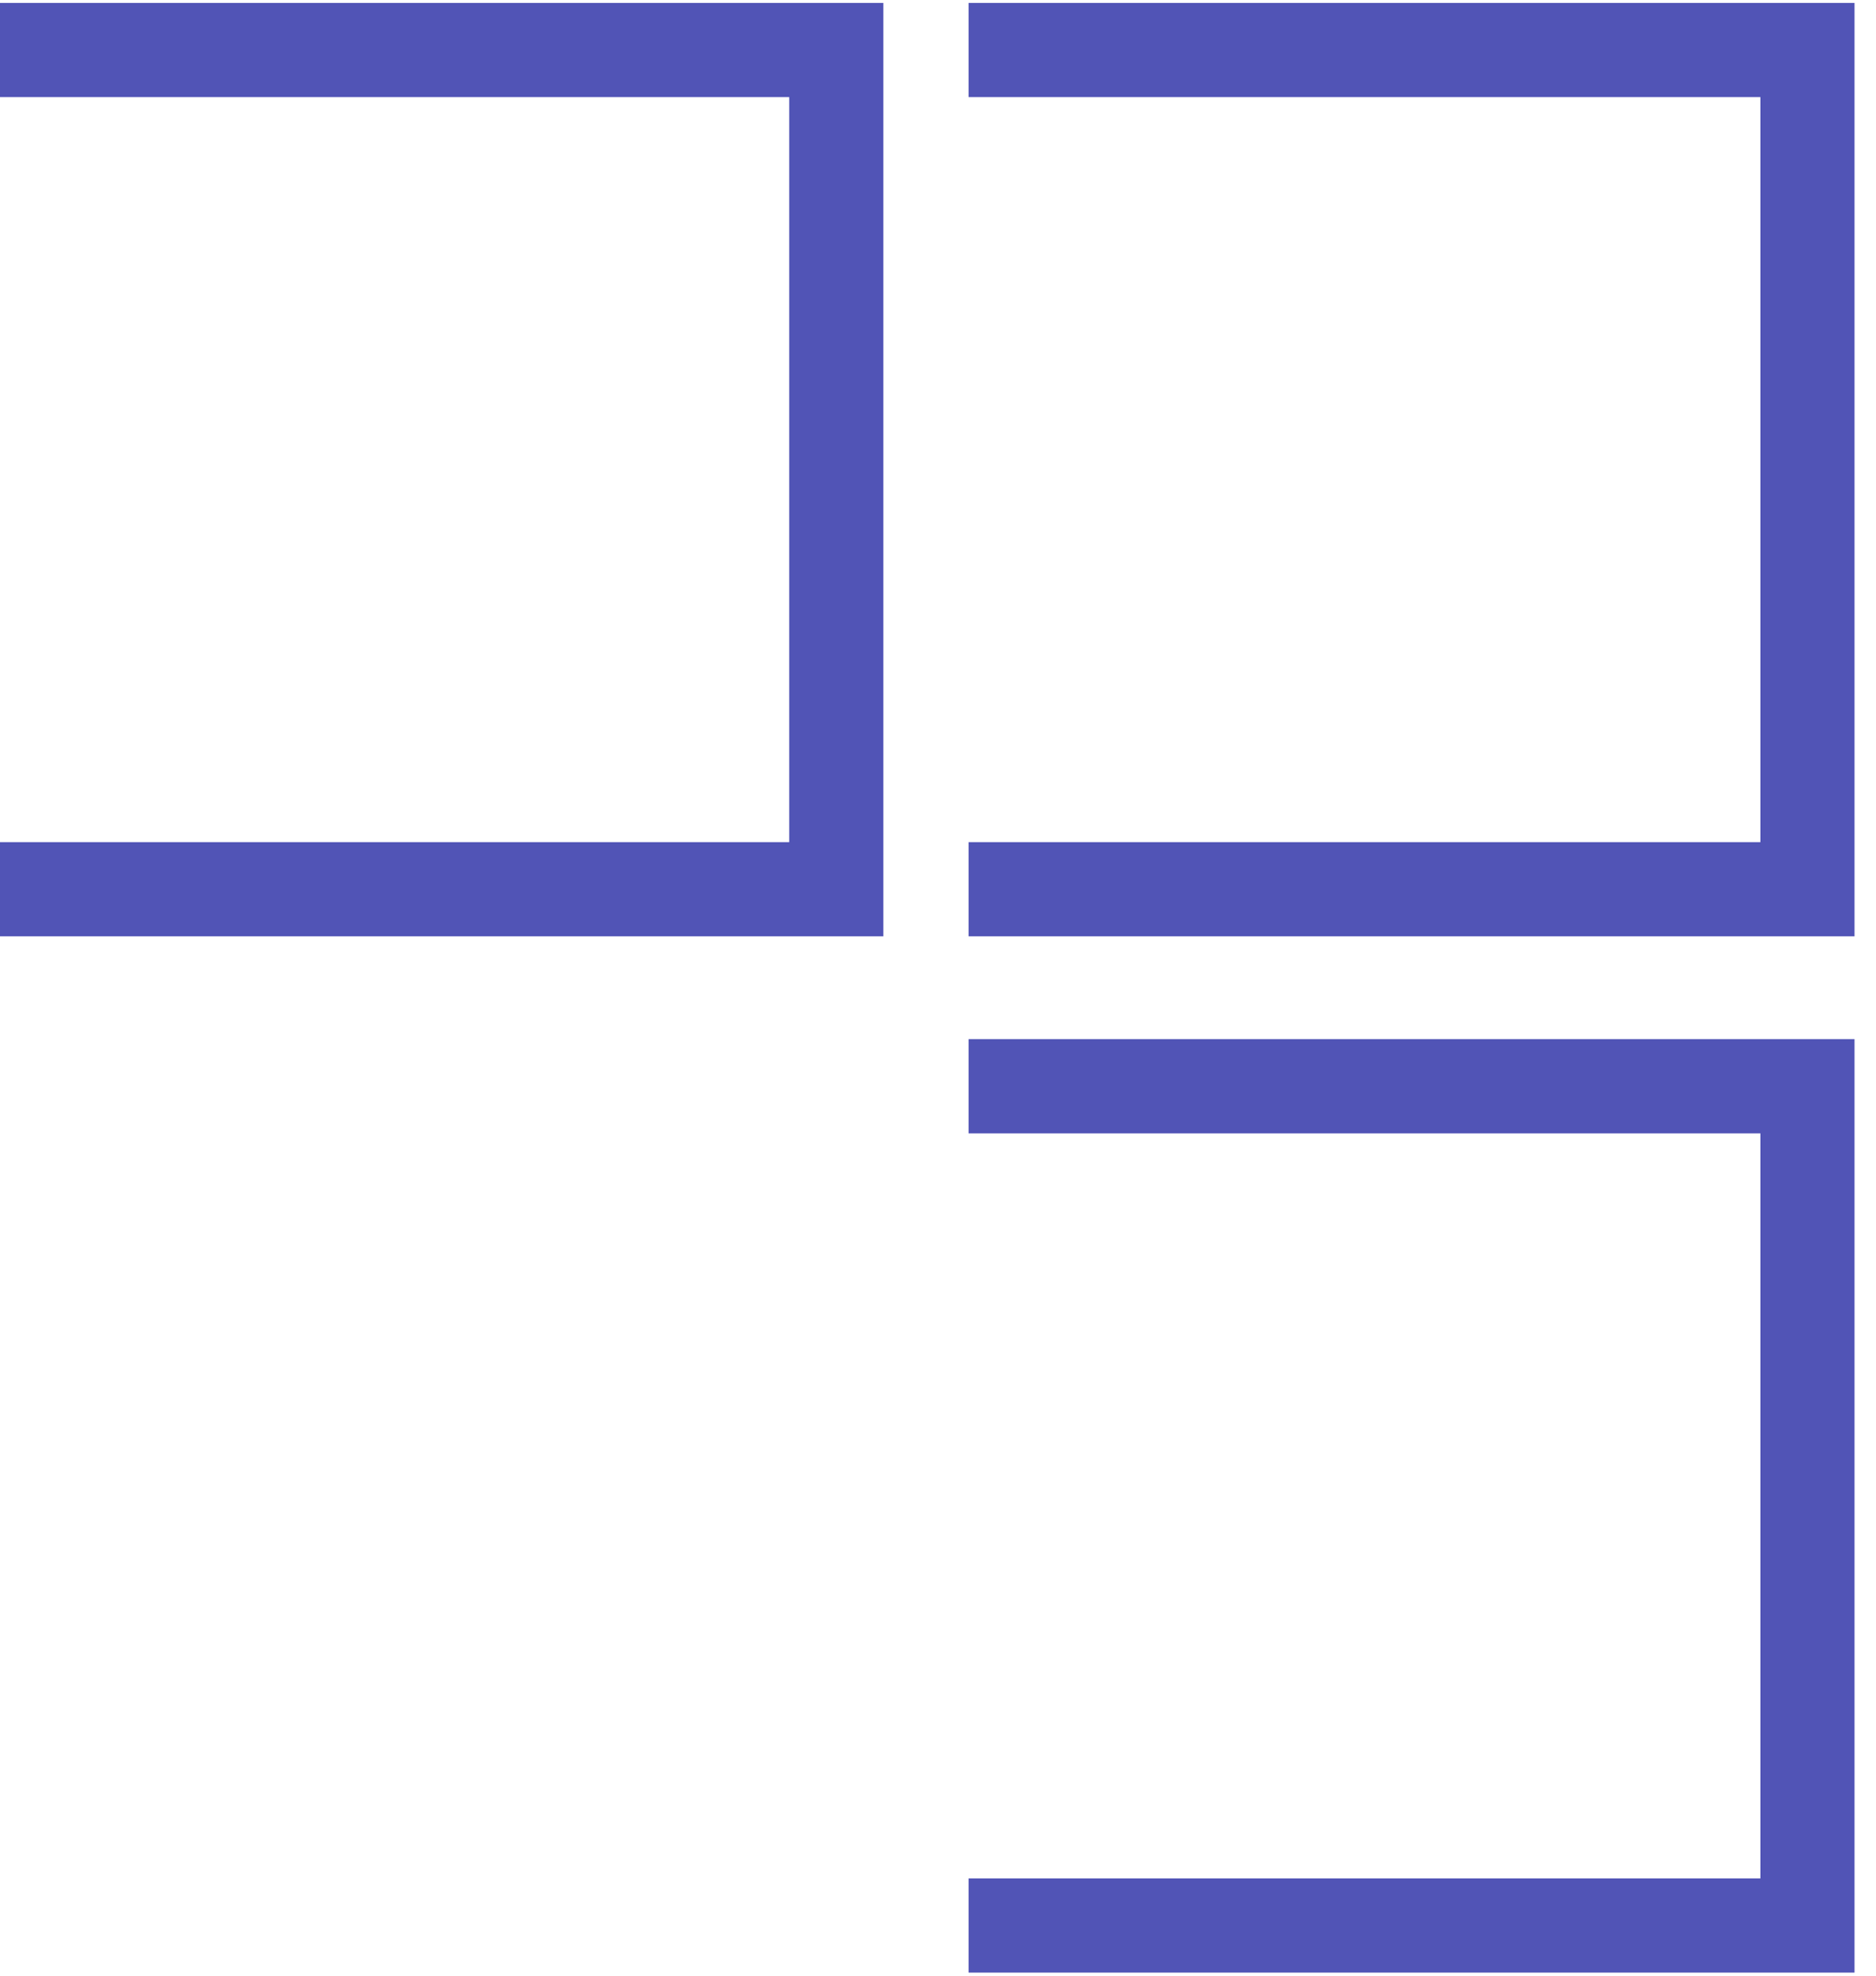 <svg width="38" height="40" viewBox="0 0 38 40" fill="none" xmlns="http://www.w3.org/2000/svg">
<path d="M17.893 18.957H-0.053V17.05H15.986V1.966H-0.053V0.059H17.893V18.957Z" fill="#5154B6"/>
<path d="M37.565 18.957H19.619V17.05H35.658V1.966H19.619V0.059H37.565V18.957Z" fill="#5154B6"/>
<path d="M37.565 39.938H19.619V38.031H35.658V22.947H19.619V21.039H37.565V39.938Z" fill="#5154B6"/>
</svg>
